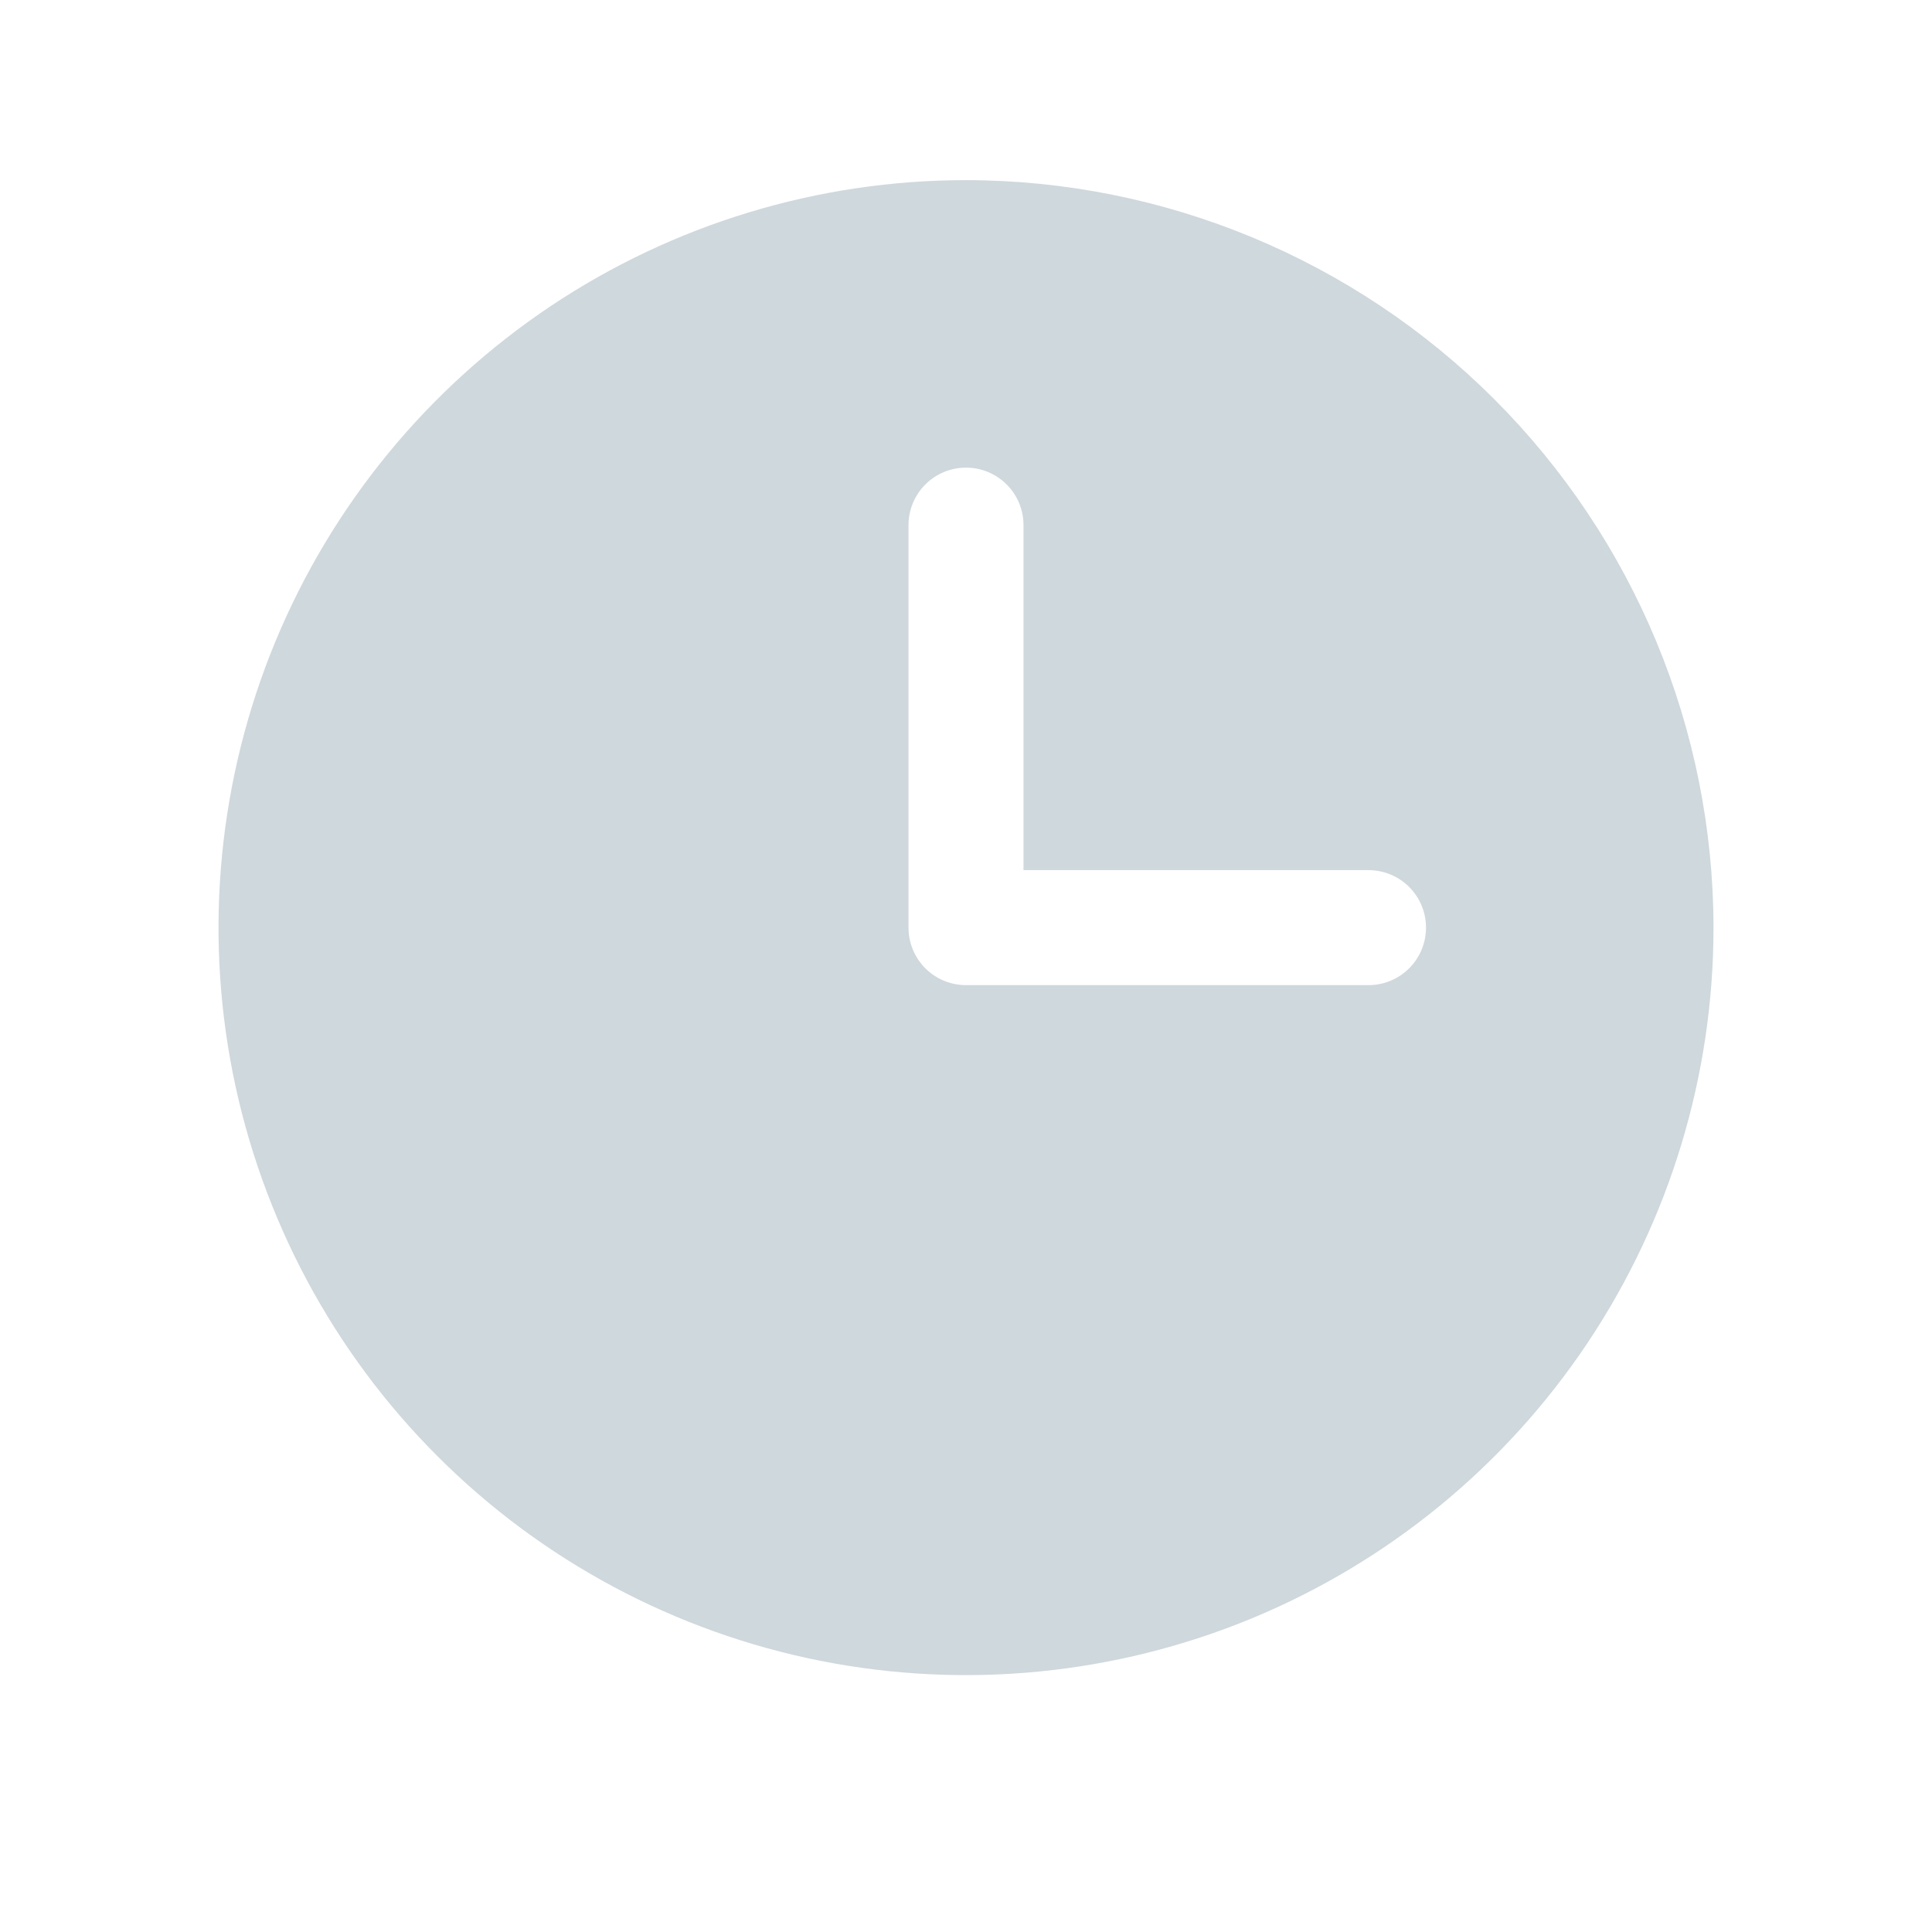 <svg width="21" height="21" viewBox="0 0 21 21" fill="none" xmlns="http://www.w3.org/2000/svg">
<g clip-path="url(#clip0_252_583)">
<path d="M10.5 1.958C8.893 1.958 7.322 2.435 5.986 3.327C4.65 4.22 3.608 5.489 2.993 6.974C2.379 8.458 2.218 10.092 2.531 11.668C2.845 13.244 3.618 14.692 4.755 15.828C5.891 16.965 7.339 17.738 8.915 18.052C10.491 18.365 12.125 18.204 13.609 17.59C15.094 16.975 16.363 15.933 17.256 14.597C18.148 13.261 18.625 11.69 18.625 10.083C18.623 7.929 17.766 5.864 16.243 4.34C14.72 2.817 12.654 1.96 10.5 1.958ZM14.875 10.708H10.5C10.334 10.708 10.175 10.642 10.058 10.525C9.941 10.408 9.875 10.249 9.875 10.083V5.708C9.875 5.542 9.941 5.383 10.058 5.266C10.175 5.149 10.334 5.083 10.5 5.083C10.666 5.083 10.825 5.149 10.942 5.266C11.059 5.383 11.125 5.542 11.125 5.708V9.458H14.875C15.041 9.458 15.2 9.524 15.317 9.641C15.434 9.758 15.5 9.917 15.5 10.083C15.5 10.249 15.434 10.408 15.317 10.525C15.2 10.642 15.041 10.708 14.875 10.708Z" fill="#CFD8DC"/>
</g>
<defs>
<clipPath id="clip0_252_583">
<rect width="20" height="20" fill="white" transform="translate(0.5 0.083)"/>
</clipPath>
</defs>
</svg>

